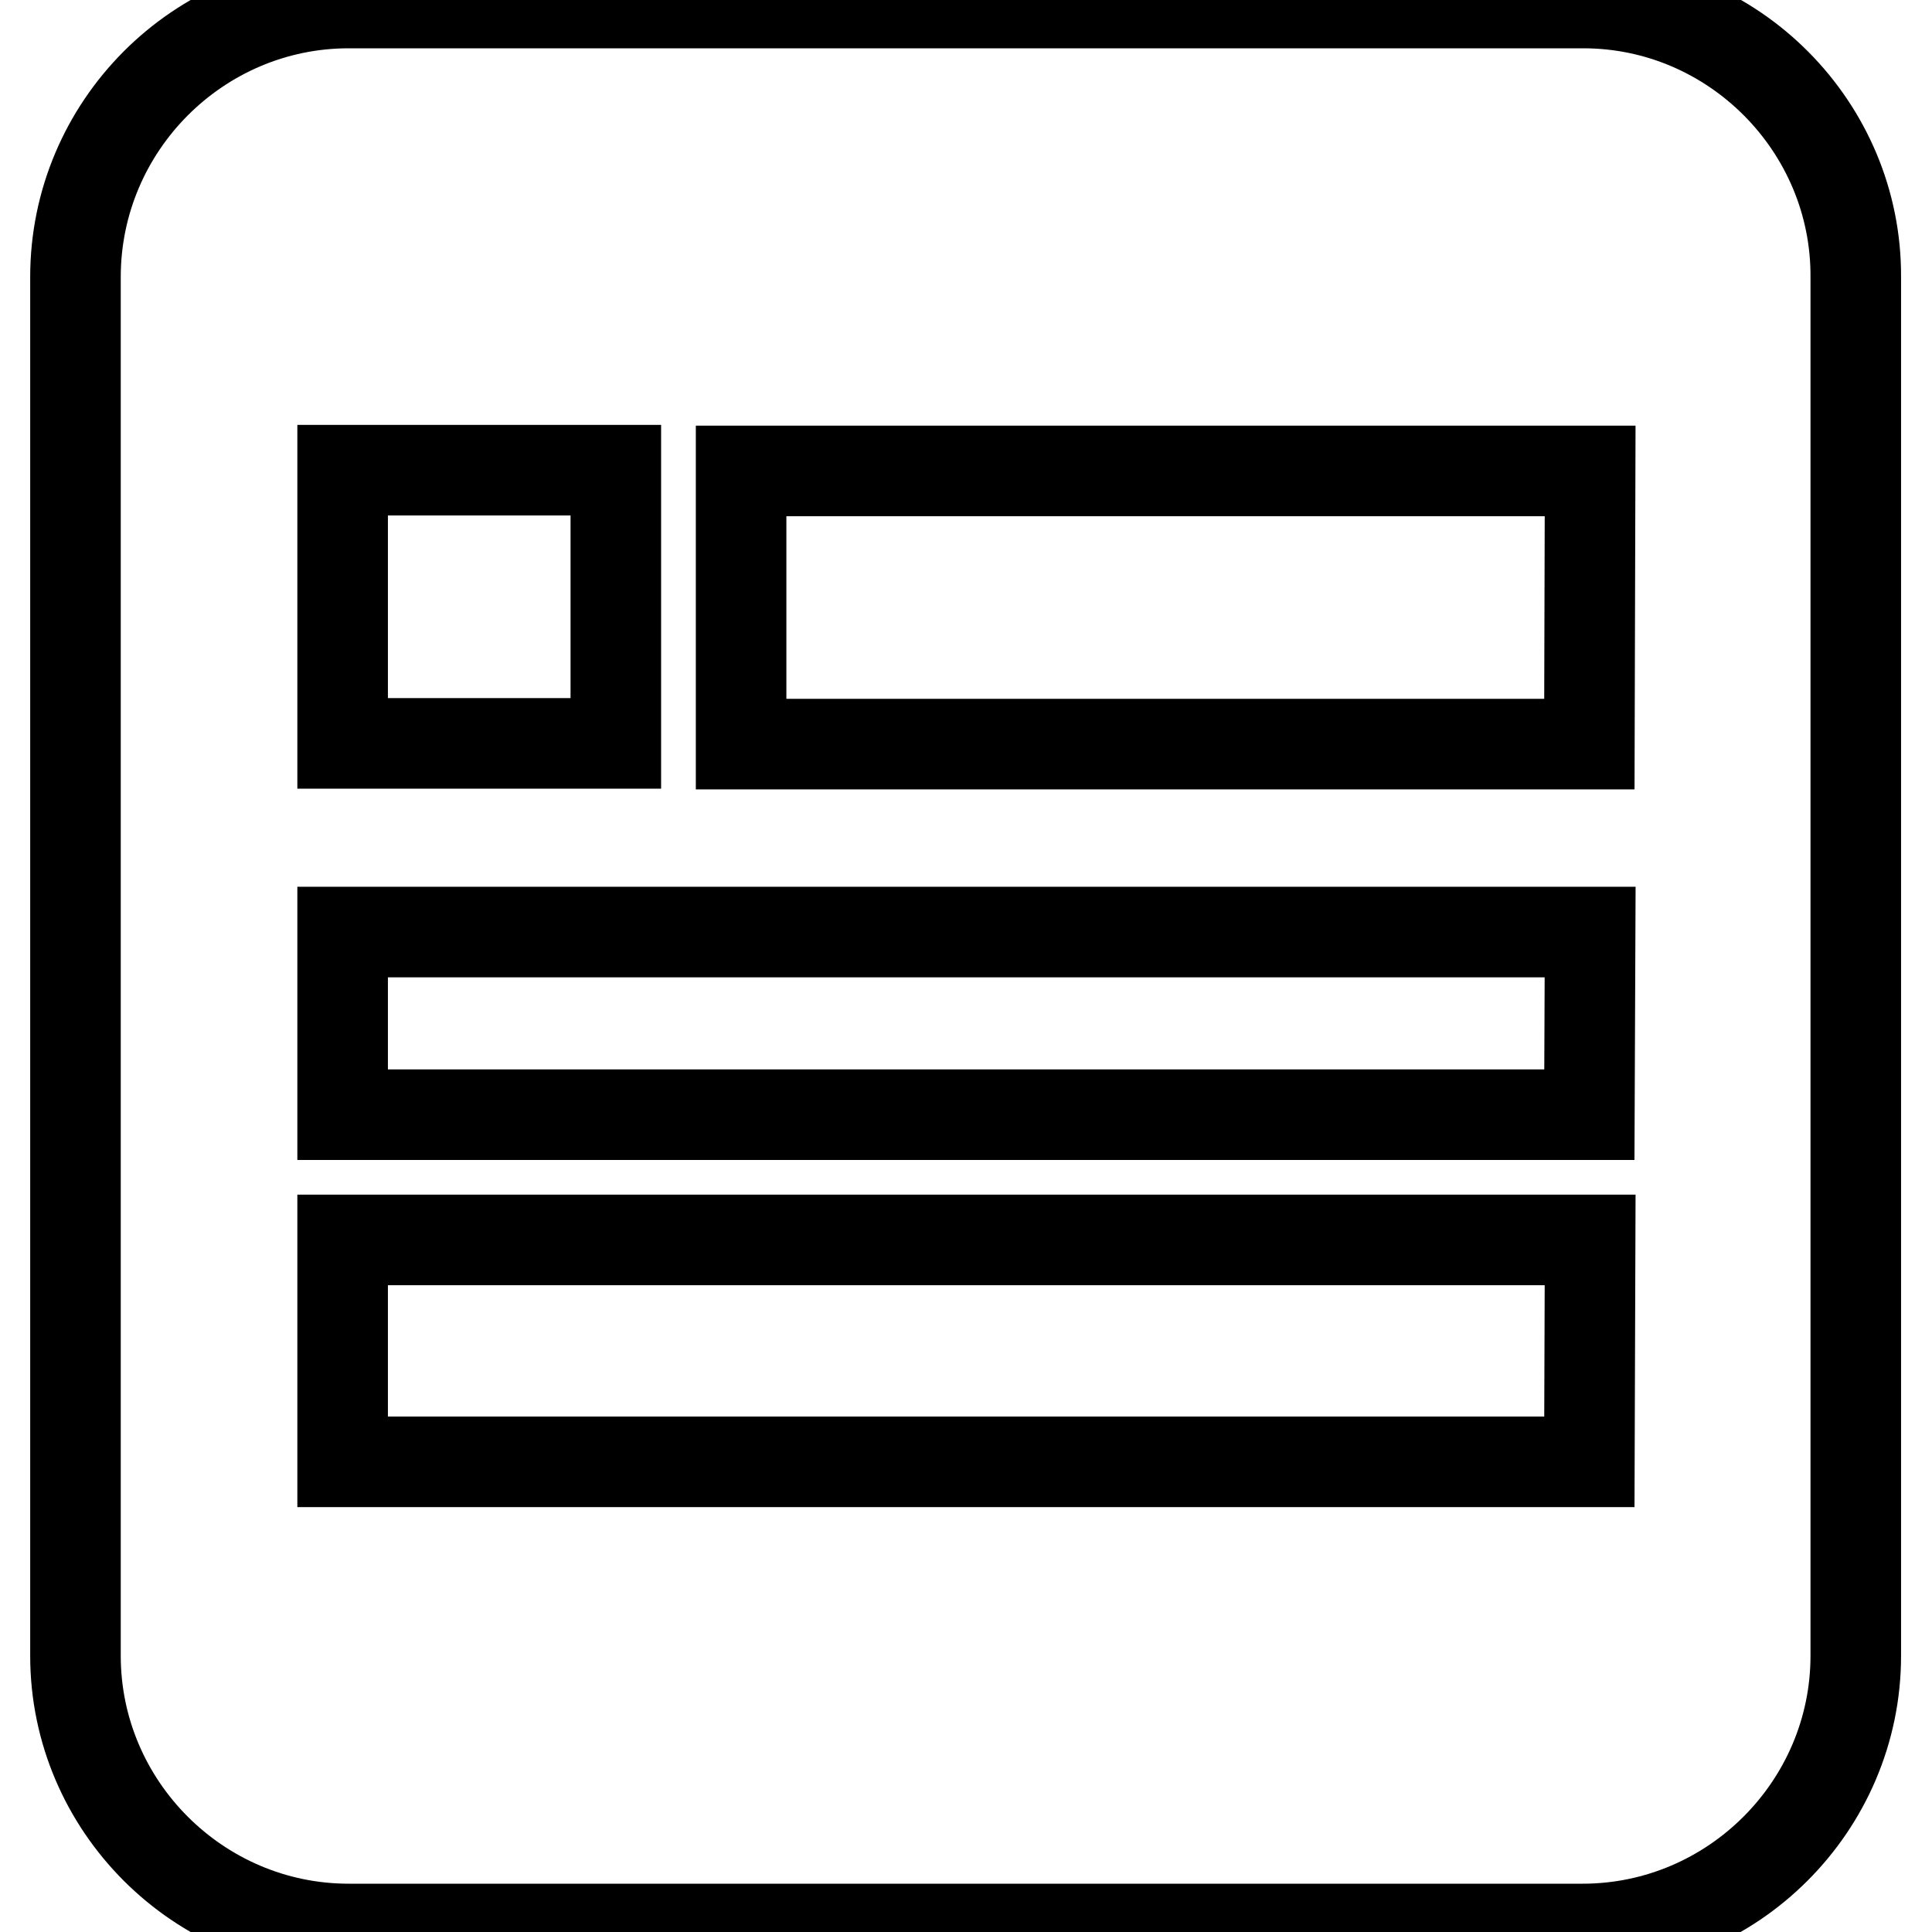 <?xml version="1.0" encoding="utf-8"?>
<!-- Svg Vector Icons : http://www.onlinewebfonts.com/icon -->
<!DOCTYPE svg PUBLIC "-//W3C//DTD SVG 1.1//EN" "http://www.w3.org/Graphics/SVG/1.1/DTD/svg11.dtd">
<svg version="1.1" xmlns="http://www.w3.org/2000/svg" xmlns:xlink="http://www.w3.org/1999/xlink" x="0px" y="0px" viewBox="0 0 256 256" enable-background="new 0 0 256 256" xml:space="preserve">
<g> <path stroke-width="12" fill-opacity="0" stroke="#000000"  d="M209.8,0.4H46.2C26.3,0.4,10,16.7,10,36.7v182.7c0,19.9,16.3,36.2,36.2,36.2h163.5 c19.9,0,36.2-16.3,36.2-36.2V36.7C246,16.8,229.7,0.4,209.8,0.4L209.8,0.4z M45.4,62.3h36.2v36.2H45.4V62.3z M210.6,193.7H45.4 v-29.4h165.3L210.6,193.7L210.6,193.7z M210.6,147.7H45.4v-24.2h165.3L210.6,147.7L210.6,147.7z M210.6,98.6H98.2V62.4h112.5 L210.6,98.6L210.6,98.6z"/></g>
</svg>
